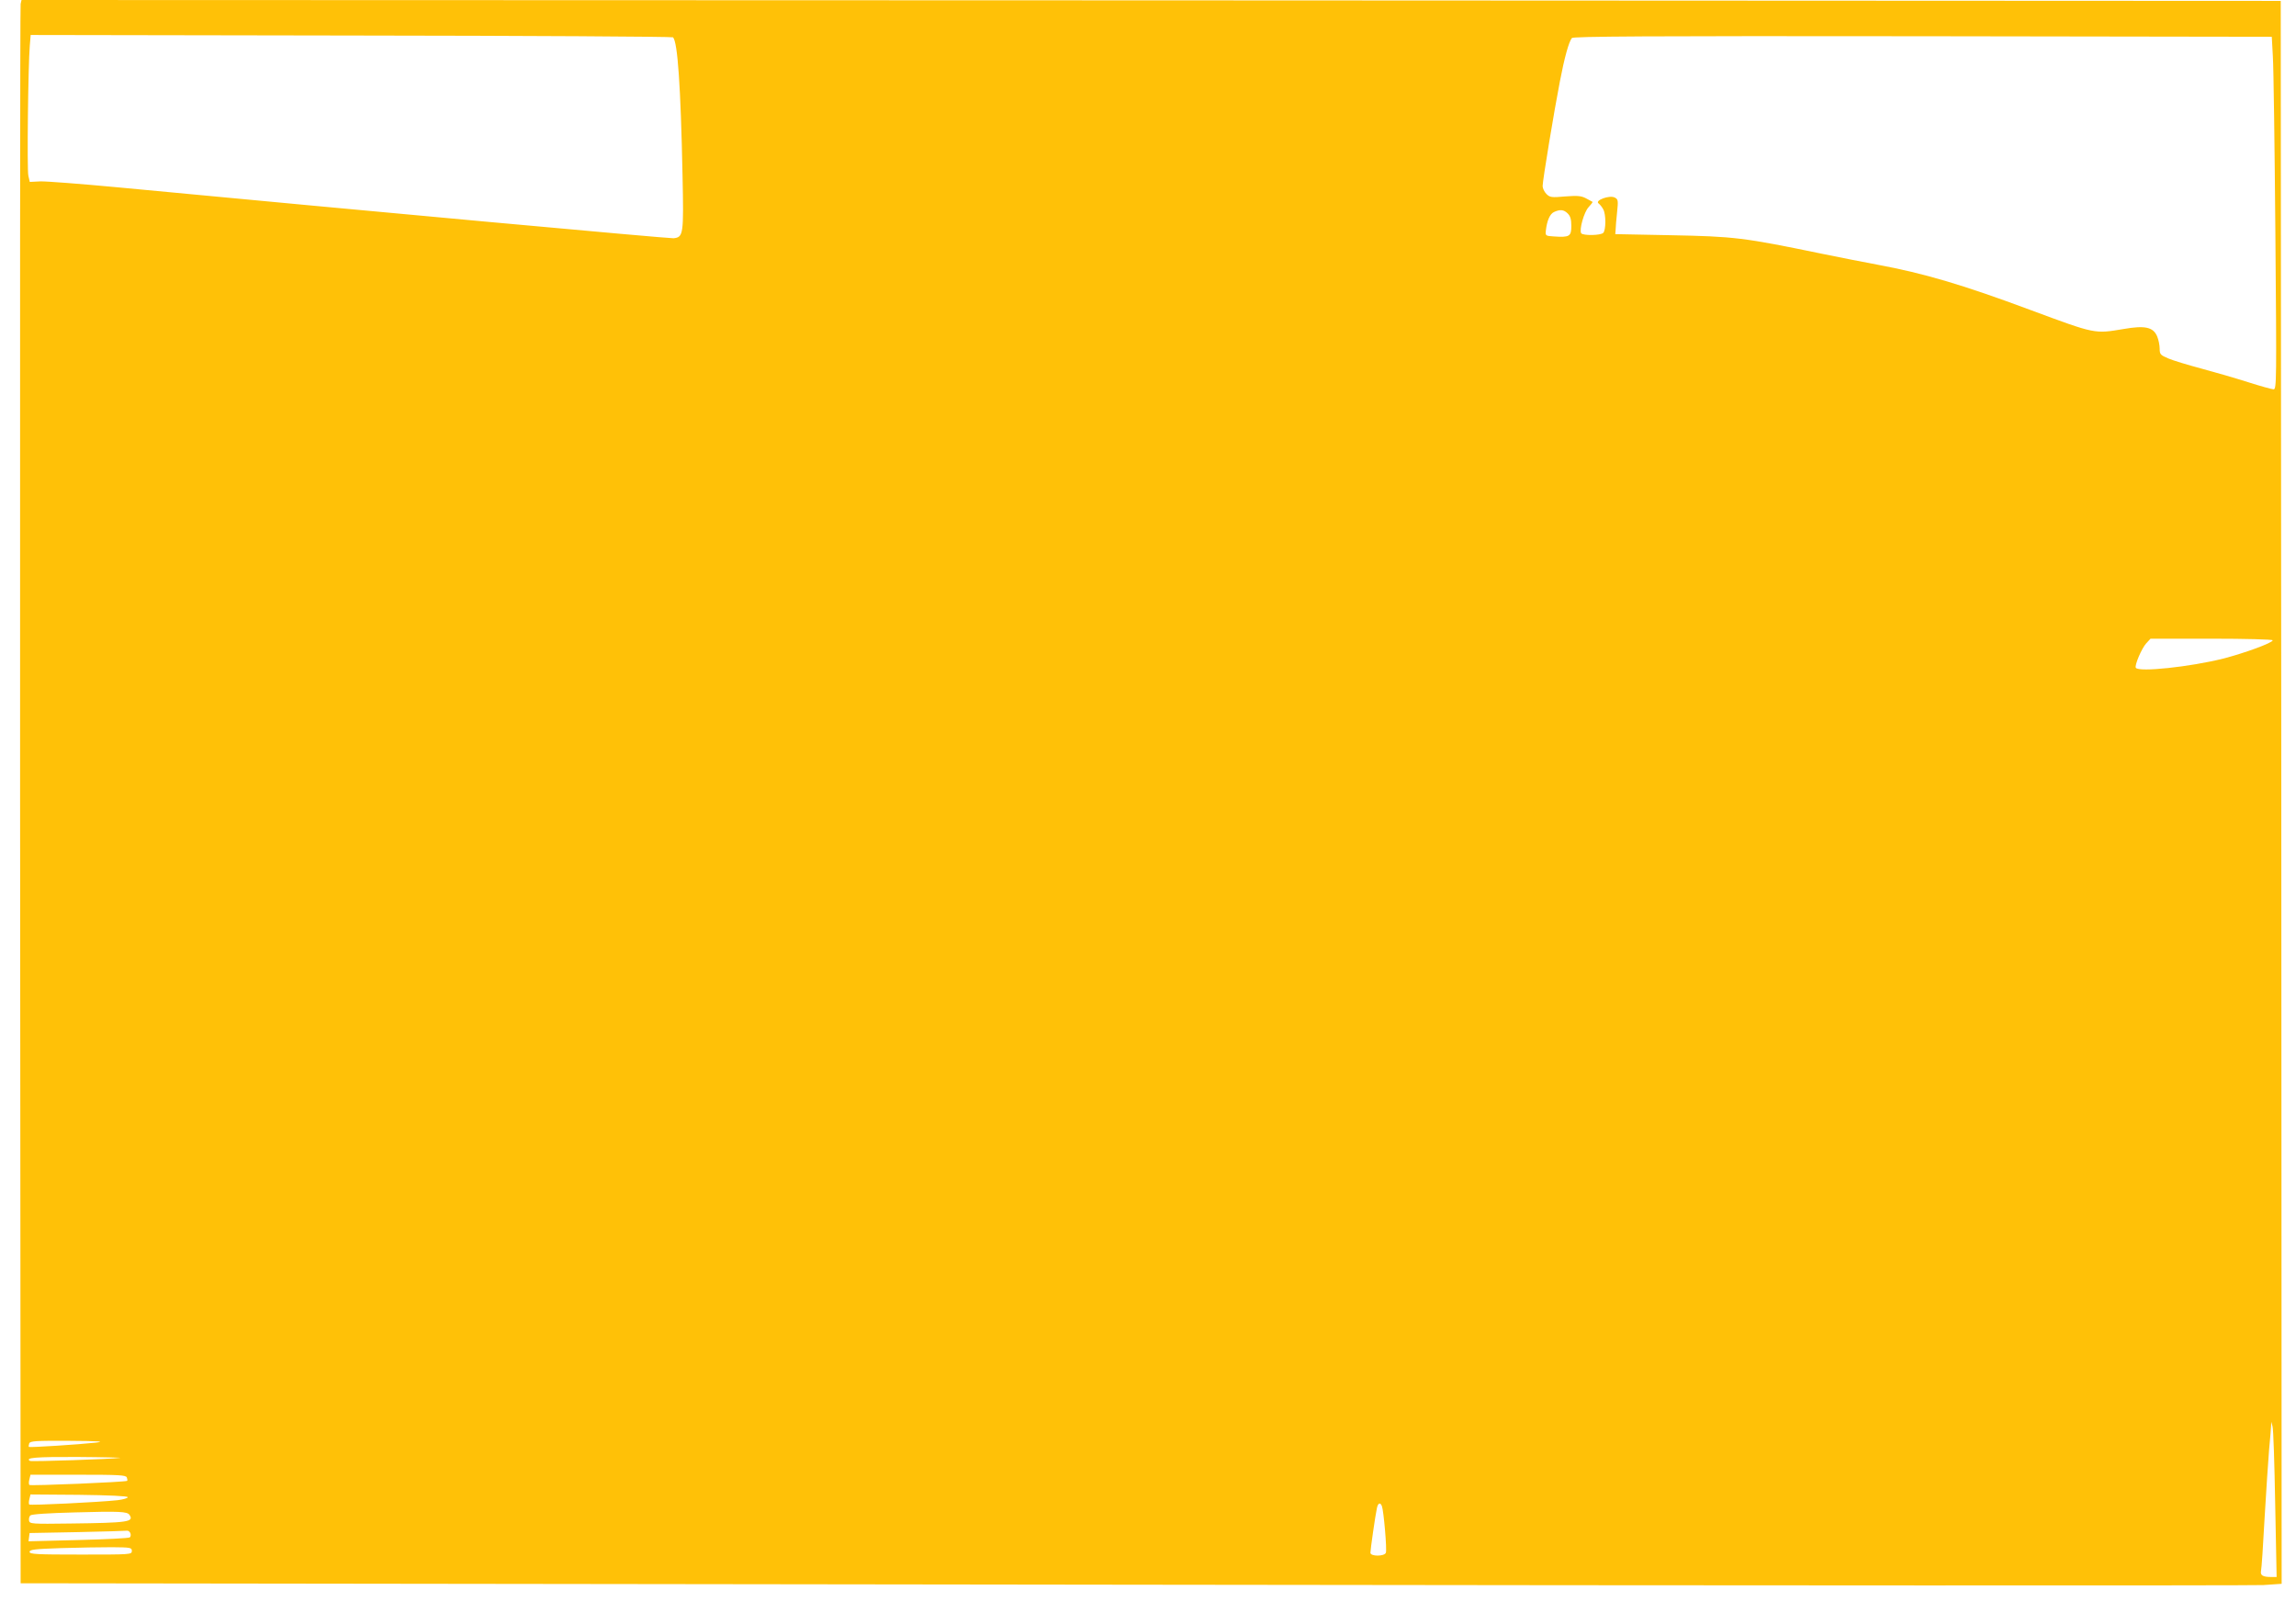 <?xml version="1.0" standalone="no"?>
<!DOCTYPE svg PUBLIC "-//W3C//DTD SVG 20010904//EN"
 "http://www.w3.org/TR/2001/REC-SVG-20010904/DTD/svg10.dtd">
<svg version="1.0" xmlns="http://www.w3.org/2000/svg"
 width="1280pt" height="899pt" viewBox="0 0 1280 899"
 preserveAspectRatio="xMidYMid meet">
<g transform="translate(0,899) scale(0.1,-0.1)"
fill="#ffc107" stroke="none">
<path d="M115 8968 c-3 -13 -4 -1998 -3 -4413 l3 -4390 6200 -8 c3410 -5 6246
-5 6303 -2 l102 7 -2 4411 -3 4412 -6297 3 -6298 2 -5 -22z m3637 -186 c26
-26 43 -276 53 -767 7 -333 5 -347 -50 -353 -25 -2 -1720 153 -3100 284 -203
19 -397 34 -430 33 l-59 -3 -8 35 c-8 35 -1 617 8 724 l5 60 1787 -3 c982 -1
1790 -6 1794 -10z m8919 -107 c4 -60 10 -503 14 -982 7 -827 7 -873 -10 -873
-9 0 -74 18 -143 40 -69 22 -186 56 -261 76 -75 20 -157 45 -183 56 -44 19
-48 23 -48 55 0 18 -6 49 -14 68 -22 52 -68 62 -188 41 -162 -27 -154 -29
-518 106 -376 140 -591 204 -855 253 -77 14 -216 42 -310 61 -436 90 -484 96
-845 103 l-305 6 2 25 c0 14 4 57 8 96 7 67 6 73 -13 83 -29 15 -113 -16 -90
-33 8 -6 20 -21 26 -33 16 -28 15 -116 0 -131 -15 -15 -114 -16 -123 -2 -12
20 16 118 41 145 14 15 24 28 22 30 -2 1 -18 10 -37 20 -27 14 -48 15 -116 10
-76 -7 -85 -5 -104 14 -12 12 -21 32 -21 44 0 31 64 418 96 582 26 136 50 221
67 243 7 9 406 12 1956 10 l1946 -3 6 -110z m-3931 -875 c15 -15 20 -33 20
-70 0 -57 -10 -64 -96 -58 -48 3 -49 4 -46 33 6 54 22 92 45 103 34 16 55 14
77 -8z m3930 -2379 c0 -14 -156 -71 -276 -102 -184 -46 -472 -77 -487 -51 -8
13 33 109 58 136 l24 26 341 0 c187 0 340 -4 340 -9z m14 -4814 l8 -407 -30 0
c-47 0 -62 9 -57 34 3 11 12 145 20 296 9 151 20 322 25 380 6 58 10 116 11
130 l1 25 7 -25 c5 -14 11 -208 15 -433z m-12149 342 c-100 -11 -369 -28 -374
-24 -2 2 -1 11 2 20 6 13 36 15 224 14 166 -1 201 -4 148 -10z m135 -85 c-48
-7 -495 -22 -503 -17 -29 18 32 23 266 22 144 -1 251 -4 237 -5z m37 -109 c3
-9 4 -17 2 -19 -7 -7 -539 -29 -545 -23 -4 3 -4 18 0 32 l6 25 266 0 c229 0
265 -2 271 -15z m5 -110 c2 -5 -24 -13 -57 -17 -102 -11 -486 -30 -492 -24 -3
3 -3 17 1 31 l6 25 270 -2 c170 -2 271 -7 272 -13z m6992 -50 c10 -26 29 -244
22 -260 -8 -21 -86 -21 -86 0 0 18 27 207 36 248 6 30 19 35 28 12z m-6982
-49 c26 -39 -6 -44 -332 -48 -212 -3 -225 -2 -228 16 -2 10 1 23 7 29 7 7 96
13 249 17 248 7 292 5 304 -14z m5 -102 c3 -8 2 -19 -3 -23 -5 -5 -134 -11
-287 -15 l-278 -7 3 23 3 23 265 5 c146 3 271 7 278 8 7 1 15 -5 19 -14z m8
-99 c0 -20 -7 -20 -285 -20 -247 0 -285 2 -285 15 0 13 29 16 175 21 96 3 225
5 285 5 103 -1 110 -2 110 -21z"/>
</g>
</svg>
